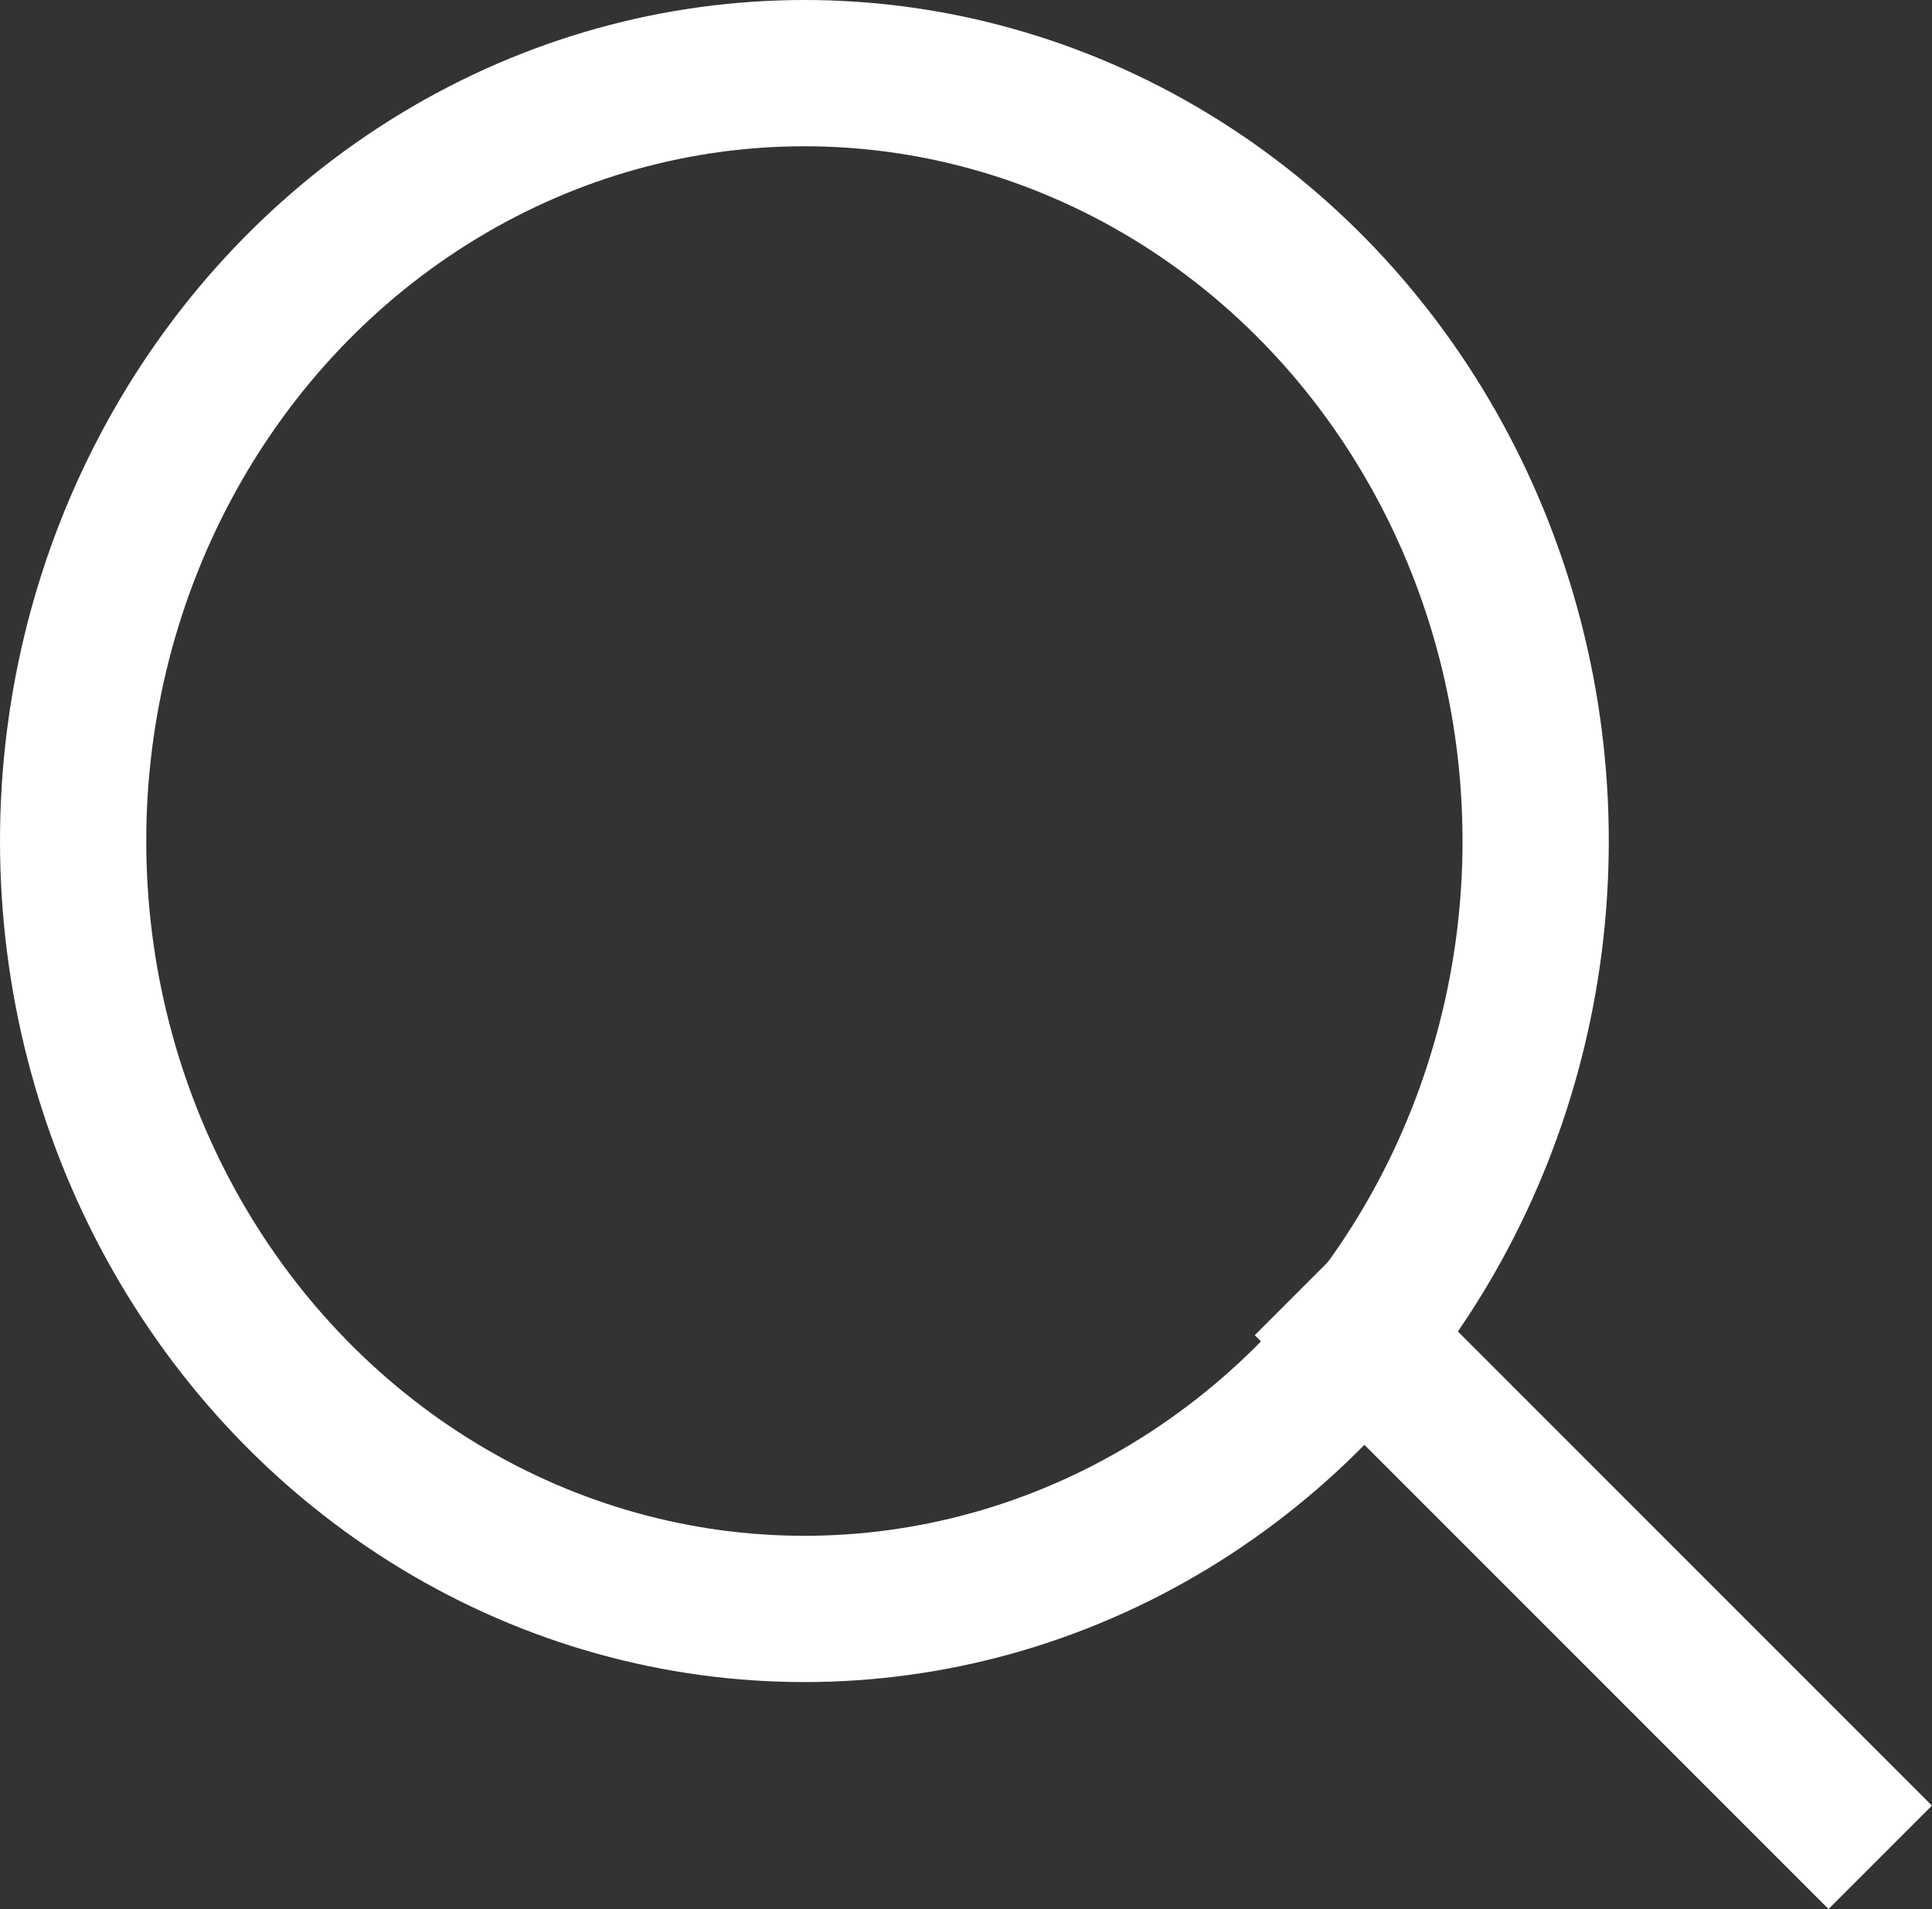 <svg xmlns="http://www.w3.org/2000/svg" width="26.42" height="26.103" viewBox="0 0 26.42 26.103">
  <rect x="0" y="0" width="26.42" height="26.103" fill="#333333" stroke="none"/>
  <g id="zoom-2" transform="translate(1.376 0.999)">
    <line id="Line_290" data-name="Line 290" x1="6.432" y1="6.432" transform="translate(17.197 17.258)" fill="none" stroke="#fff" stroke-linecap="square" stroke-miterlimit="10" stroke-width="2"/>
    <ellipse id="Ellipse_5" data-name="Ellipse 5" cx="10" cy="10.5" rx="10" ry="10.5" transform="translate(-0.376 0.001)" fill="none" stroke="#fff" stroke-linecap="square" stroke-miterlimit="10" stroke-width="2"/>
  </g>
</svg>
